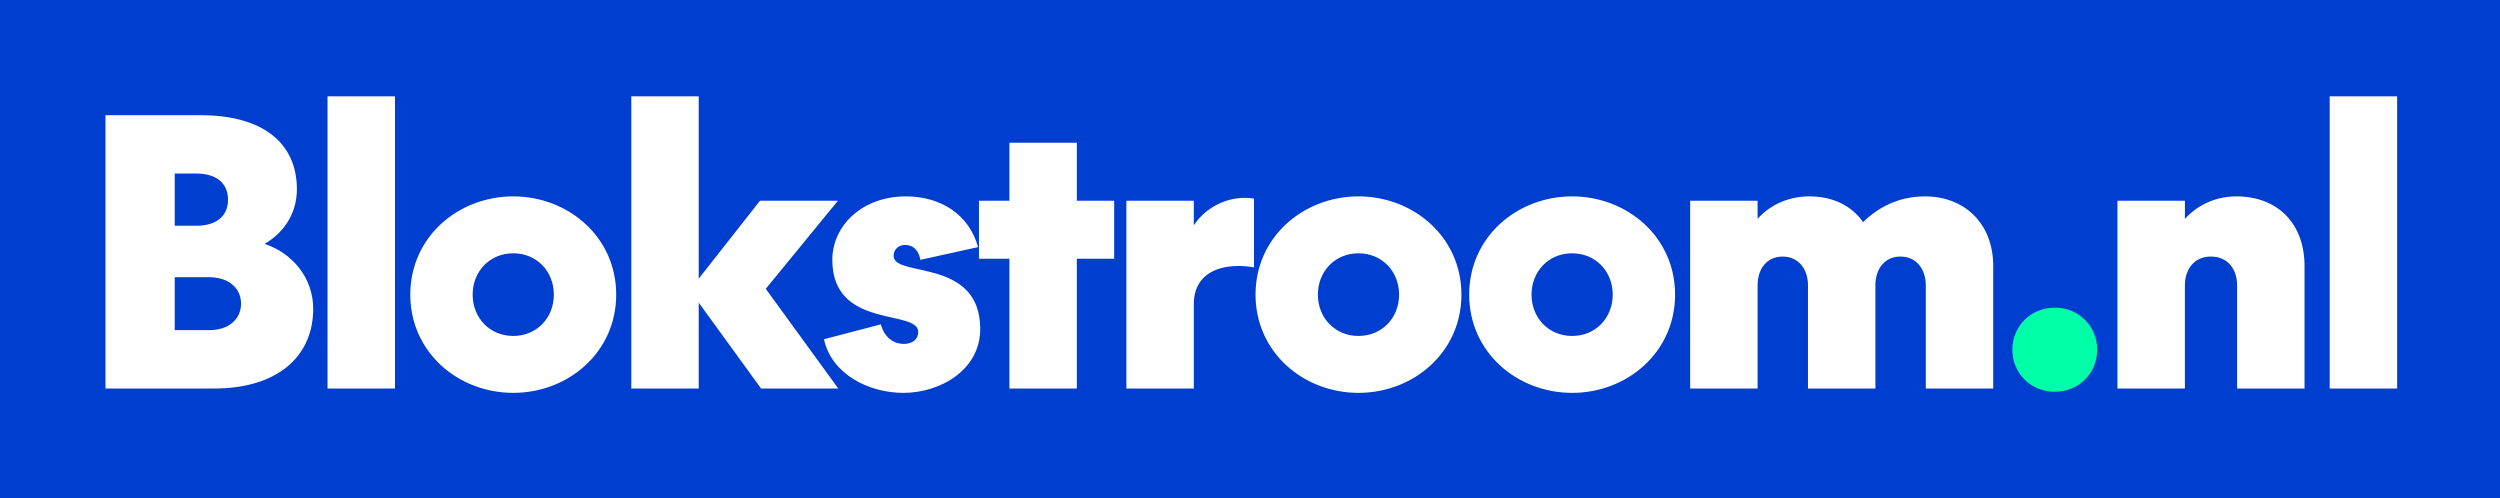 <svg width="296" height="59" viewBox="0 0 296 59" fill="none" xmlns="http://www.w3.org/2000/svg">
<rect width="296" height="59" fill="#003ED0"/>
<path d="M31.331 28.875C34.679 29.991 37.083 32.952 37.083 36.557C37.083 42.223 32.834 46 25.366 46H12.489V13.638H23.735C31.289 13.638 35.151 17.072 35.151 22.394C35.151 25.613 33.263 27.759 31.331 28.875ZM20.687 20.548V26.729H23.262C25.58 26.729 26.997 25.613 26.997 23.638C26.997 21.664 25.58 20.548 23.262 20.548H20.687ZM20.687 32.823V39.09H24.765C27.168 39.09 28.542 37.716 28.542 35.957C28.542 34.197 27.168 32.823 24.765 32.823H20.687ZM38.78 11.406H46.763V46H38.78V11.406ZM48.579 34.884C48.579 28.059 54.245 23.252 60.769 23.252C67.293 23.252 72.958 28.059 72.958 34.884C72.958 41.708 67.293 46.515 60.769 46.515C54.245 46.515 48.579 41.708 48.579 34.884ZM55.962 34.884C55.962 37.63 57.979 39.776 60.769 39.776C63.559 39.776 65.576 37.63 65.576 34.884C65.576 32.137 63.559 29.991 60.769 29.991C57.979 29.991 55.962 32.137 55.962 34.884ZM90.11 46L82.727 35.828V46H74.744V11.406H82.727V32.995L89.981 23.767H99.209L90.668 34.197L99.252 46H90.11ZM106.959 46.515C102.881 46.515 98.46 44.326 97.559 40.163L104.297 38.403C104.727 40.034 105.886 40.721 107.001 40.721C107.989 40.721 108.718 40.206 108.718 39.304C108.718 36.557 98.546 39.047 98.546 30.763C98.546 26.814 101.98 23.252 107.259 23.252C111.422 23.252 114.77 25.441 115.8 29.261L108.976 30.763C108.761 29.647 108.16 29.003 107.173 29.003C106.358 29.003 105.8 29.561 105.8 30.291C105.8 32.909 116.058 30.463 116.058 38.961C116.058 43.768 111.379 46.515 106.959 46.515ZM115.91 30.634V23.767H119.515V16.9H127.498V23.767H131.919V30.634H127.498V46H119.515V30.634H115.91ZM148.472 23.51V31.665C147.828 31.536 147.227 31.493 146.627 31.493C143.579 31.493 141.347 32.909 141.347 35.999V46H133.364V23.767H141.347V26.686C142.463 24.926 144.738 23.424 147.399 23.424C147.742 23.424 148.129 23.467 148.472 23.51ZM148.655 34.884C148.655 28.059 154.32 23.252 160.844 23.252C167.368 23.252 173.033 28.059 173.033 34.884C173.033 41.708 167.368 46.515 160.844 46.515C154.32 46.515 148.655 41.708 148.655 34.884ZM156.037 34.884C156.037 37.63 158.054 39.776 160.844 39.776C163.634 39.776 165.651 37.63 165.651 34.884C165.651 32.137 163.634 29.991 160.844 29.991C158.054 29.991 156.037 32.137 156.037 34.884ZM173.951 34.884C173.951 28.059 179.616 23.252 186.14 23.252C192.664 23.252 198.33 28.059 198.33 34.884C198.33 41.708 192.664 46.515 186.14 46.515C179.616 46.515 173.951 41.708 173.951 34.884ZM181.333 34.884C181.333 37.63 183.35 39.776 186.14 39.776C188.93 39.776 190.947 37.63 190.947 34.884C190.947 32.137 188.93 29.991 186.14 29.991C183.35 29.991 181.333 32.137 181.333 34.884ZM214.236 23.252C216.983 23.252 219.215 24.325 220.589 26.299C222.348 24.583 224.752 23.252 227.928 23.252C232.564 23.252 235.997 26.428 235.997 31.493V46H228.014V33.768C228.014 31.922 226.941 30.377 225.01 30.377C223.078 30.377 222.048 31.922 222.048 33.768V46H214.065V33.768C214.065 31.922 212.992 30.377 211.06 30.377C209.129 30.377 208.099 31.922 208.099 33.768V46H200.116V23.767H208.099V25.913C209.344 24.497 211.447 23.252 214.236 23.252ZM264.872 33.768C264.872 31.922 263.799 30.377 261.782 30.377C259.764 30.377 258.691 31.922 258.691 33.768V46H250.708V23.767H258.691V25.913C259.979 24.497 262.039 23.252 264.786 23.252C269.636 23.252 272.855 26.428 272.855 31.493V46H264.872V33.768ZM275.837 11.406H283.82V46H275.837V11.406Z" fill="white"/>
<path d="M238.264 41.407C238.264 38.575 240.495 36.429 243.285 36.429C246.075 36.429 248.307 38.575 248.307 41.407C248.307 44.24 246.075 46.386 243.285 46.386C240.495 46.386 238.264 44.24 238.264 41.407Z" fill="#00FFA6"/>
</svg>
